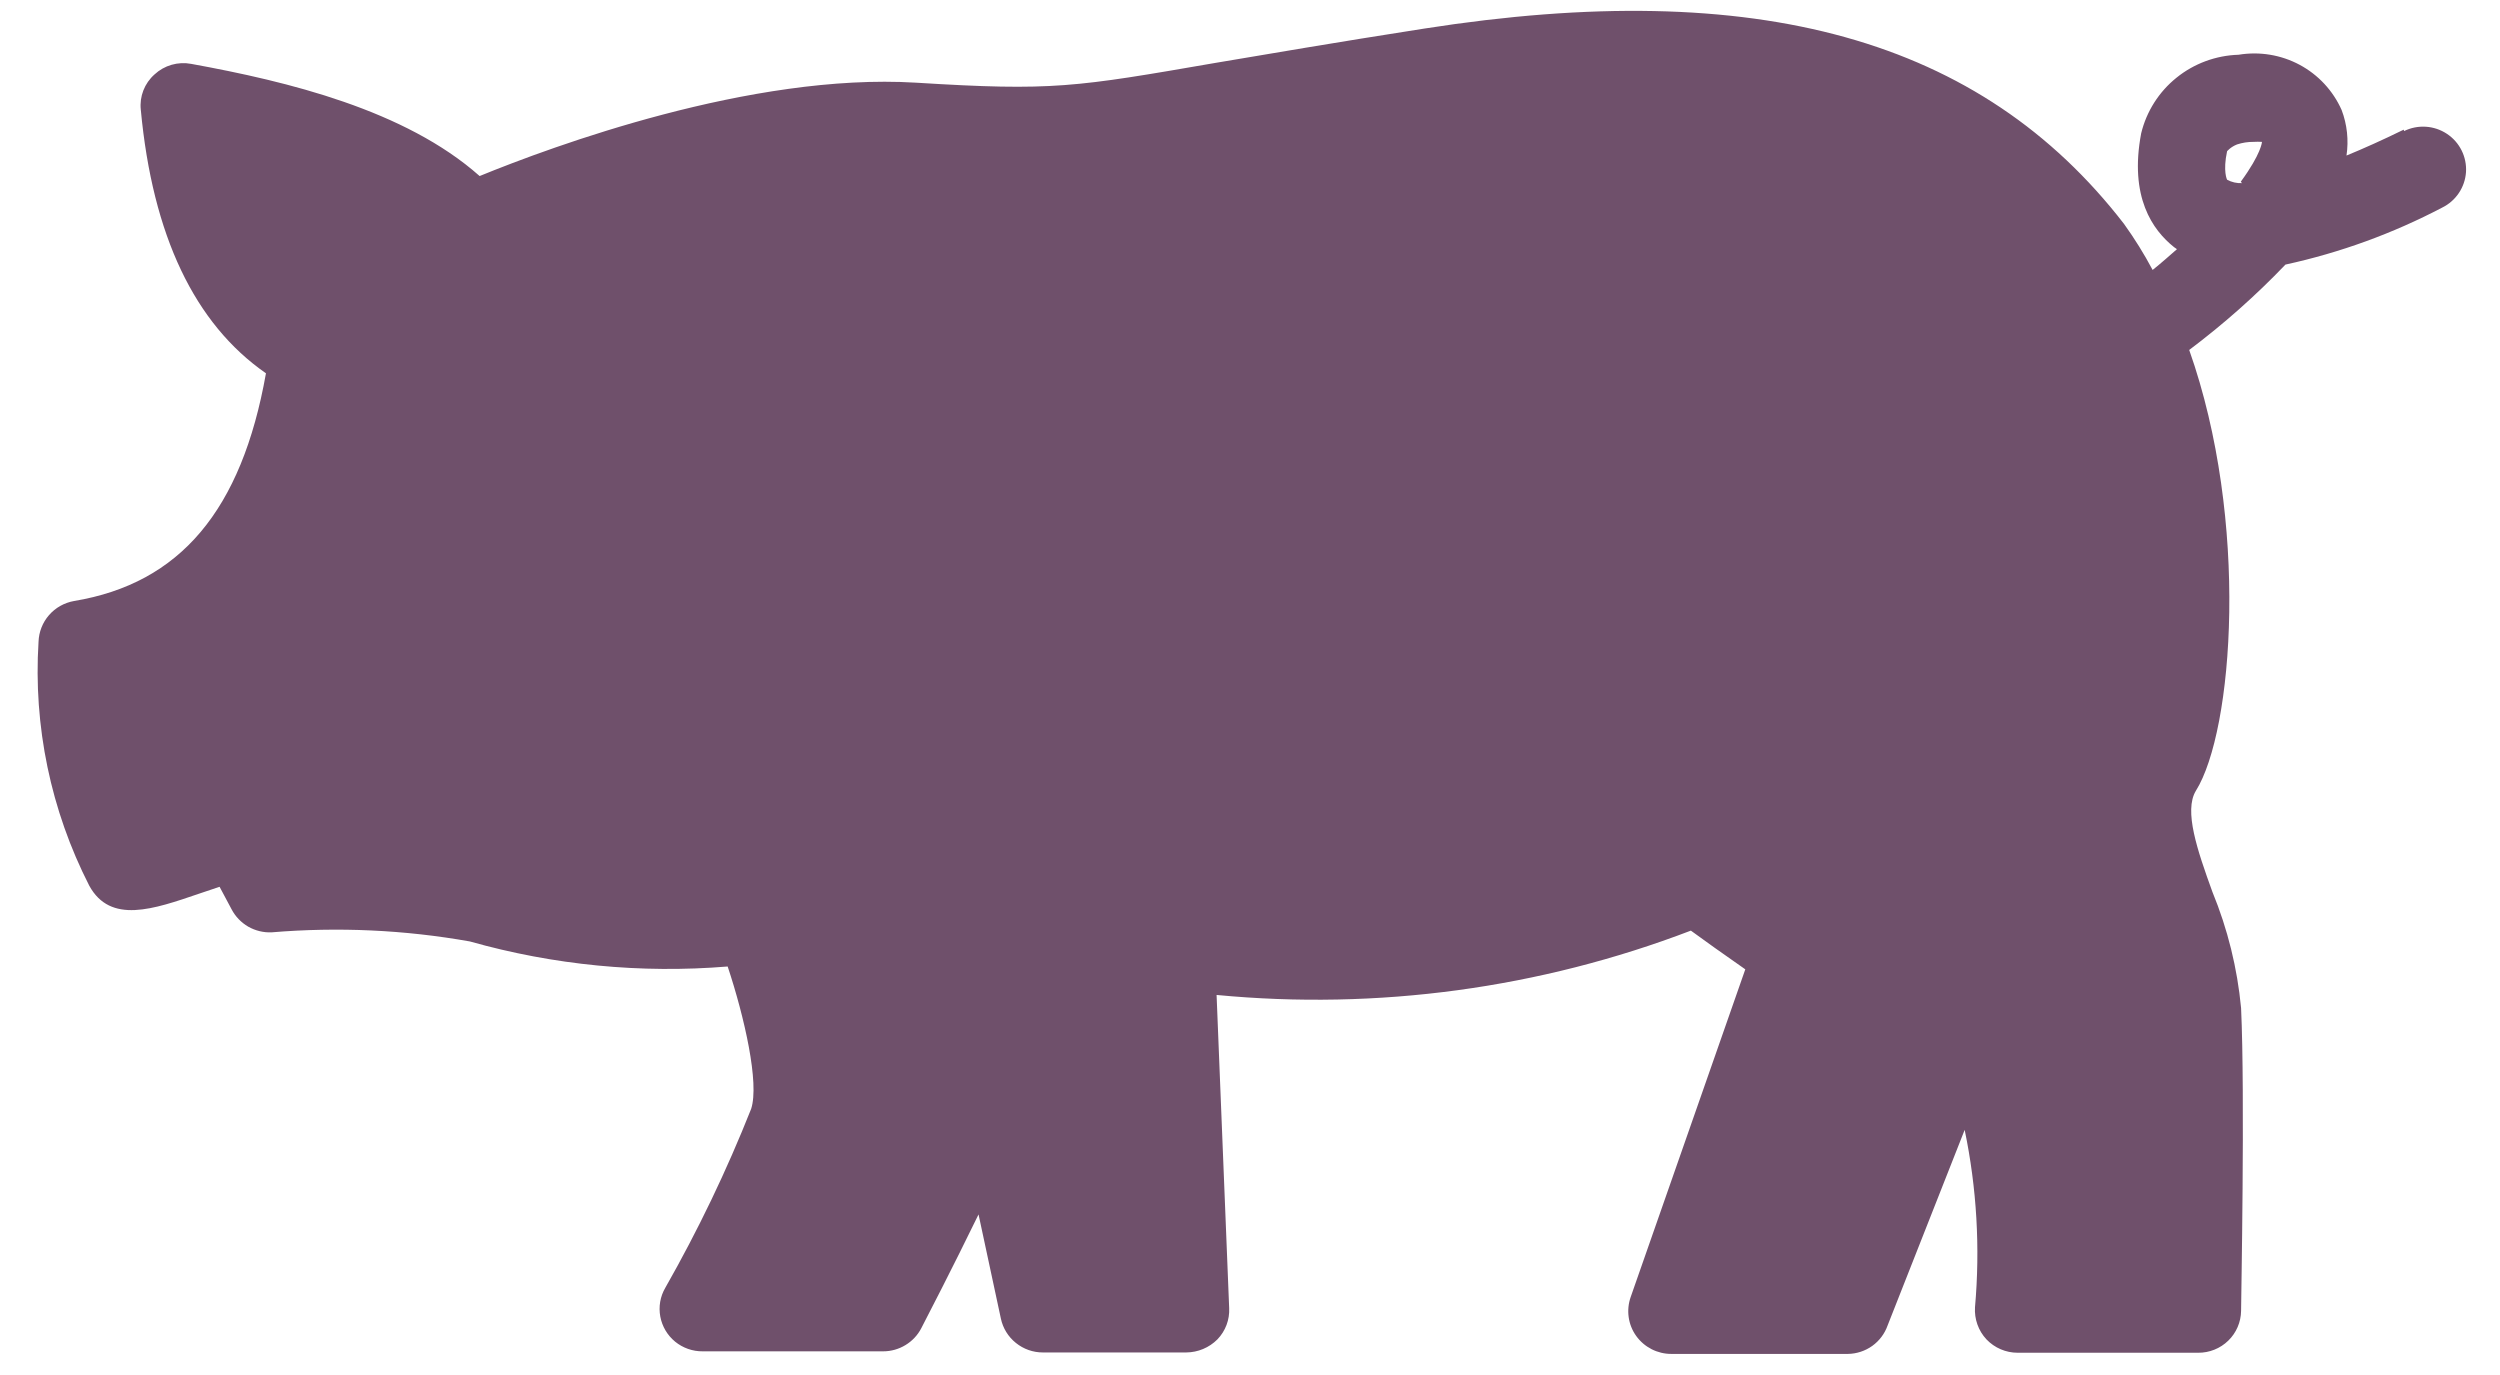 <svg width="60" height="33" viewBox="0 0 60 33" fill="none" xmlns="http://www.w3.org/2000/svg">
<path d="M57.691 3.111C57.175 3.364 56.715 3.569 56.316 3.733C56.371 3.364 56.331 2.988 56.199 2.64C55.993 2.177 55.639 1.795 55.191 1.555C54.743 1.315 54.227 1.231 53.725 1.314C53.181 1.331 52.658 1.524 52.236 1.865C51.813 2.205 51.516 2.674 51.388 3.2C51.099 4.73 51.663 5.522 52.178 5.932L52.247 5.98C52.068 6.137 51.876 6.308 51.663 6.479C51.459 6.095 51.229 5.725 50.975 5.372C47.538 0.925 42.169 -0.564 34.182 0.686C31.996 1.027 30.415 1.301 29.191 1.506C25.795 2.093 25.273 2.189 21.98 1.984C18.028 1.745 13.25 3.514 11.511 4.225C9.724 2.64 6.913 1.956 4.589 1.533C4.272 1.473 3.945 1.567 3.709 1.786C3.468 1.999 3.345 2.315 3.379 2.633C3.661 5.653 4.672 7.771 6.383 8.959C5.799 12.252 4.321 14.001 1.778 14.424C1.545 14.465 1.332 14.584 1.177 14.762C1.022 14.94 0.933 15.166 0.925 15.401C0.798 17.426 1.218 19.447 2.142 21.256C2.651 22.185 3.682 21.823 4.782 21.447L5.27 21.283L5.558 21.823C5.649 21.997 5.788 22.141 5.958 22.24C6.129 22.337 6.324 22.385 6.521 22.376C8.109 22.243 9.709 22.316 11.278 22.595C13.287 23.163 15.383 23.367 17.464 23.196C17.87 24.419 18.227 25.997 18.028 26.612C17.442 28.09 16.753 29.526 15.966 30.909C15.845 31.117 15.803 31.361 15.847 31.598C15.891 31.834 16.017 32.047 16.203 32.2C16.39 32.352 16.624 32.435 16.866 32.432H21.196C21.385 32.432 21.57 32.38 21.731 32.282C21.892 32.185 22.024 32.045 22.11 31.879C22.248 31.612 22.846 30.458 23.485 29.146L24.021 31.646C24.07 31.877 24.197 32.083 24.382 32.231C24.566 32.379 24.795 32.46 25.032 32.459H28.469C28.751 32.457 29.02 32.344 29.218 32.145C29.412 31.944 29.514 31.672 29.5 31.394L29.198 23.879C33.061 24.249 36.958 23.72 40.581 22.335C40.897 22.567 41.358 22.895 41.887 23.264L39.137 31.127C39.026 31.442 39.074 31.791 39.268 32.062C39.463 32.334 39.778 32.495 40.113 32.494H44.348C44.559 32.491 44.763 32.424 44.934 32.302C45.104 32.18 45.233 32.009 45.303 31.81L47.152 27.117C47.443 28.517 47.526 29.951 47.4 31.373C47.382 31.657 47.48 31.936 47.675 32.145C47.87 32.35 48.141 32.466 48.424 32.466H52.755C53.025 32.468 53.286 32.364 53.479 32.175C53.672 31.988 53.782 31.731 53.786 31.462C53.786 31.25 53.882 26.256 53.786 24.193C53.696 23.236 53.464 22.297 53.098 21.406C52.734 20.402 52.411 19.459 52.7 18.981C53.6 17.546 53.992 12.505 52.541 8.399C53.366 7.779 54.139 7.094 54.851 6.35C56.161 6.065 57.425 5.605 58.611 4.983C58.942 4.821 59.159 4.496 59.184 4.131C59.207 3.765 59.033 3.415 58.726 3.212C58.42 3.009 58.028 2.983 57.697 3.146L57.69 3.112L57.691 3.111ZM53.807 4.395C53.683 4.401 53.559 4.373 53.45 4.313C53.45 4.313 53.346 4.115 53.45 3.63C53.45 3.63 53.532 3.528 53.69 3.466C53.817 3.425 53.949 3.404 54.082 3.405C54.151 3.401 54.219 3.401 54.288 3.405C54.288 3.405 54.274 3.685 53.779 4.361L53.807 4.395Z" fill="#6F506B"/>
</svg>

